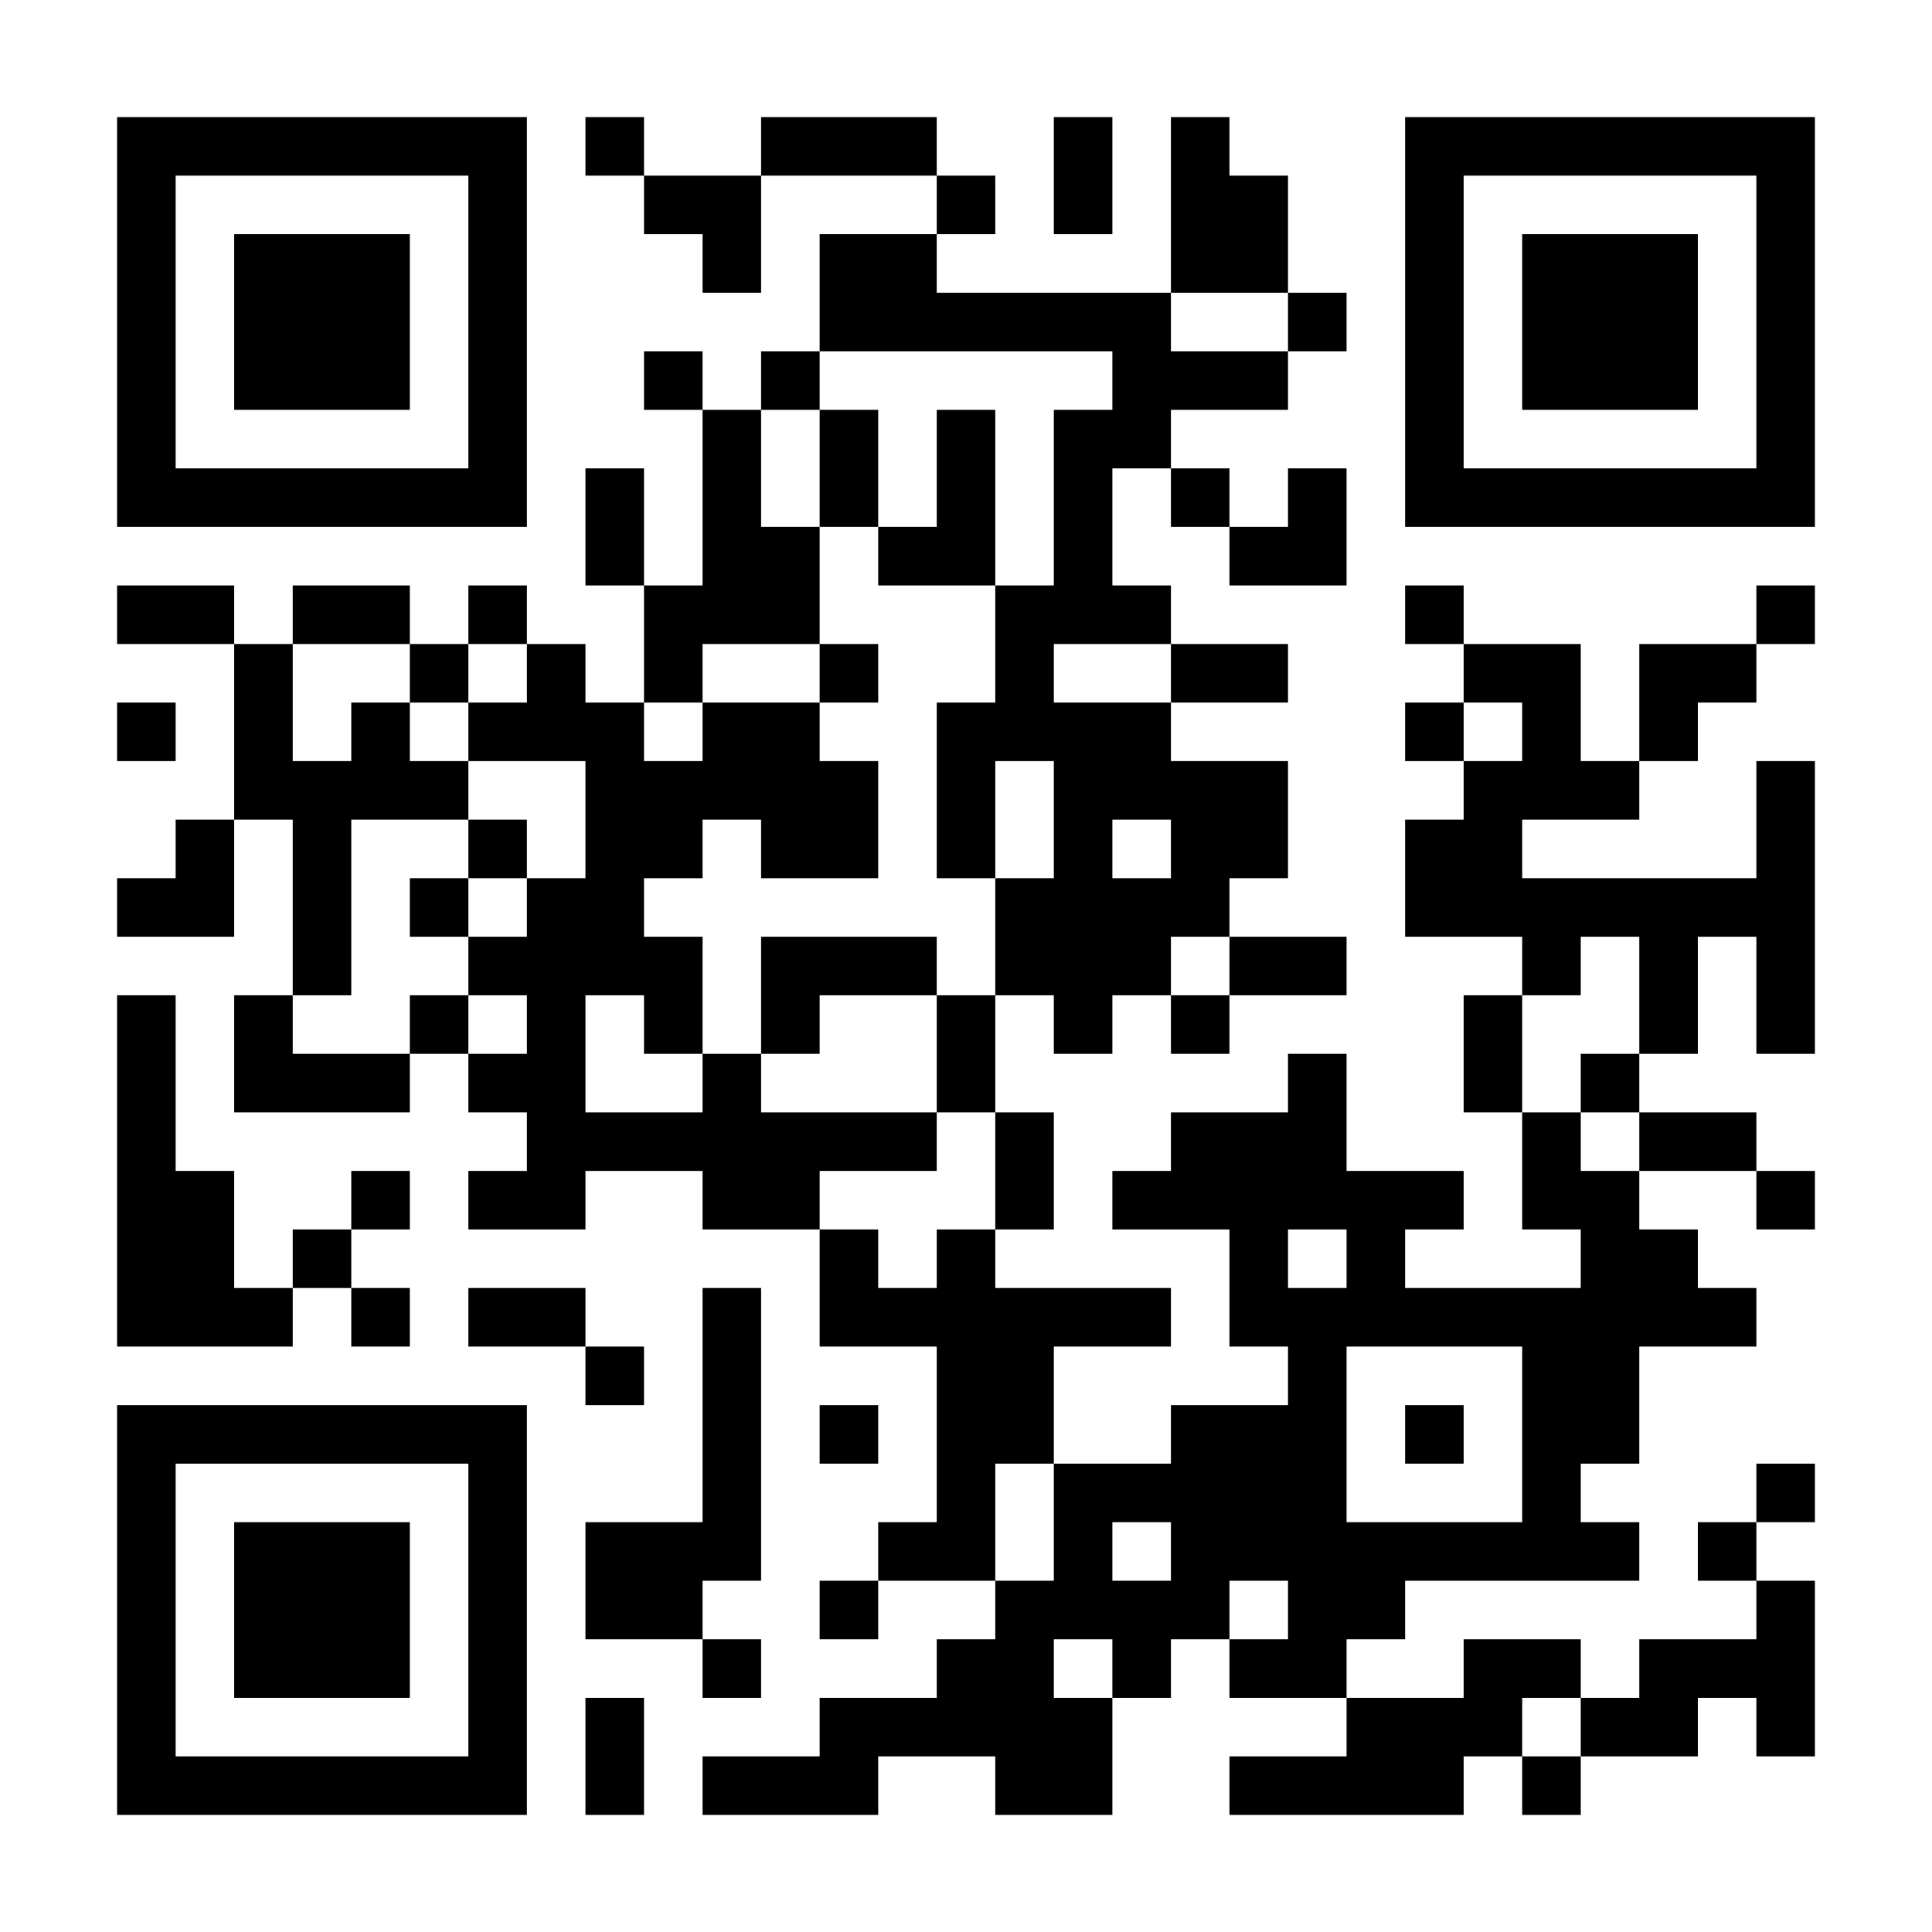 <?xml version="1.0" encoding="UTF-8"?>
<svg xmlns="http://www.w3.org/2000/svg" version="1.1" width="300" height="300" viewBox="0 0 300 300"><rect x="0" y="0" width="300" height="300" fill="#ffffff"/><g transform="scale(9.091)"><g transform="translate(2,2)"><path fill-rule="evenodd" d="M8 0L8 1L9 1L9 2L10 2L10 3L11 3L11 1L14 1L14 2L12 2L12 4L11 4L11 5L10 5L10 4L9 4L9 5L10 5L10 8L9 8L9 6L8 6L8 8L9 8L9 10L8 10L8 9L7 9L7 8L6 8L6 9L5 9L5 8L3 8L3 9L2 9L2 8L0 8L0 9L2 9L2 12L1 12L1 13L0 13L0 14L2 14L2 12L3 12L3 15L2 15L2 17L5 17L5 16L6 16L6 17L7 17L7 18L6 18L6 19L8 19L8 18L10 18L10 19L12 19L12 21L14 21L14 24L13 24L13 25L12 25L12 26L13 26L13 25L15 25L15 26L14 26L14 27L12 27L12 28L10 28L10 29L13 29L13 28L15 28L15 29L17 29L17 27L18 27L18 26L19 26L19 27L21 27L21 28L19 28L19 29L23 29L23 28L24 28L24 29L25 29L25 28L27 28L27 27L28 27L28 28L29 28L29 25L28 25L28 24L29 24L29 23L28 23L28 24L27 24L27 25L28 25L28 26L26 26L26 27L25 27L25 26L23 26L23 27L21 27L21 26L22 26L22 25L26 25L26 24L25 24L25 23L26 23L26 21L28 21L28 20L27 20L27 19L26 19L26 18L28 18L28 19L29 19L29 18L28 18L28 17L26 17L26 16L27 16L27 14L28 14L28 16L29 16L29 11L28 11L28 13L24 13L24 12L26 12L26 11L27 11L27 10L28 10L28 9L29 9L29 8L28 8L28 9L26 9L26 11L25 11L25 9L23 9L23 8L22 8L22 9L23 9L23 10L22 10L22 11L23 11L23 12L22 12L22 14L24 14L24 15L23 15L23 17L24 17L24 19L25 19L25 20L22 20L22 19L23 19L23 18L21 18L21 16L20 16L20 17L18 17L18 18L17 18L17 19L19 19L19 21L20 21L20 22L18 22L18 23L16 23L16 21L18 21L18 20L15 20L15 19L16 19L16 17L15 17L15 15L16 15L16 16L17 16L17 15L18 15L18 16L19 16L19 15L21 15L21 14L19 14L19 13L20 13L20 11L18 11L18 10L20 10L20 9L18 9L18 8L17 8L17 6L18 6L18 7L19 7L19 8L21 8L21 6L20 6L20 7L19 7L19 6L18 6L18 5L20 5L20 4L21 4L21 3L20 3L20 1L19 1L19 0L18 0L18 3L14 3L14 2L15 2L15 1L14 1L14 0L11 0L11 1L9 1L9 0ZM16 0L16 2L17 2L17 0ZM18 3L18 4L20 4L20 3ZM12 4L12 5L11 5L11 7L12 7L12 9L10 9L10 10L9 10L9 11L10 11L10 10L12 10L12 11L13 11L13 13L11 13L11 12L10 12L10 13L9 13L9 14L10 14L10 16L9 16L9 15L8 15L8 17L10 17L10 16L11 16L11 17L14 17L14 18L12 18L12 19L13 19L13 20L14 20L14 19L15 19L15 17L14 17L14 15L15 15L15 13L16 13L16 11L15 11L15 13L14 13L14 10L15 10L15 8L16 8L16 5L17 5L17 4ZM12 5L12 7L13 7L13 8L15 8L15 5L14 5L14 7L13 7L13 5ZM3 9L3 11L4 11L4 10L5 10L5 11L6 11L6 12L4 12L4 15L3 15L3 16L5 16L5 15L6 15L6 16L7 16L7 15L6 15L6 14L7 14L7 13L8 13L8 11L6 11L6 10L7 10L7 9L6 9L6 10L5 10L5 9ZM12 9L12 10L13 10L13 9ZM16 9L16 10L18 10L18 9ZM0 10L0 11L1 11L1 10ZM23 10L23 11L24 11L24 10ZM6 12L6 13L5 13L5 14L6 14L6 13L7 13L7 12ZM17 12L17 13L18 13L18 12ZM11 14L11 16L12 16L12 15L14 15L14 14ZM18 14L18 15L19 15L19 14ZM25 14L25 15L24 15L24 17L25 17L25 18L26 18L26 17L25 17L25 16L26 16L26 14ZM0 15L0 21L3 21L3 20L4 20L4 21L5 21L5 20L4 20L4 19L5 19L5 18L4 18L4 19L3 19L3 20L2 20L2 18L1 18L1 15ZM20 19L20 20L21 20L21 19ZM6 20L6 21L8 21L8 22L9 22L9 21L8 21L8 20ZM10 20L10 24L8 24L8 26L10 26L10 27L11 27L11 26L10 26L10 25L11 25L11 20ZM21 21L21 24L24 24L24 21ZM12 22L12 23L13 23L13 22ZM22 22L22 23L23 23L23 22ZM15 23L15 25L16 25L16 23ZM17 24L17 25L18 25L18 24ZM19 25L19 26L20 26L20 25ZM16 26L16 27L17 27L17 26ZM8 27L8 29L9 29L9 27ZM24 27L24 28L25 28L25 27ZM0 0L0 7L7 7L7 0ZM1 1L1 6L6 6L6 1ZM2 2L2 5L5 5L5 2ZM22 0L22 7L29 7L29 0ZM23 1L23 6L28 6L28 1ZM24 2L24 5L27 5L27 2ZM0 22L0 29L7 29L7 22ZM1 23L1 28L6 28L6 23ZM2 24L2 27L5 27L5 24Z" fill="#000000"/></g></g></svg>
